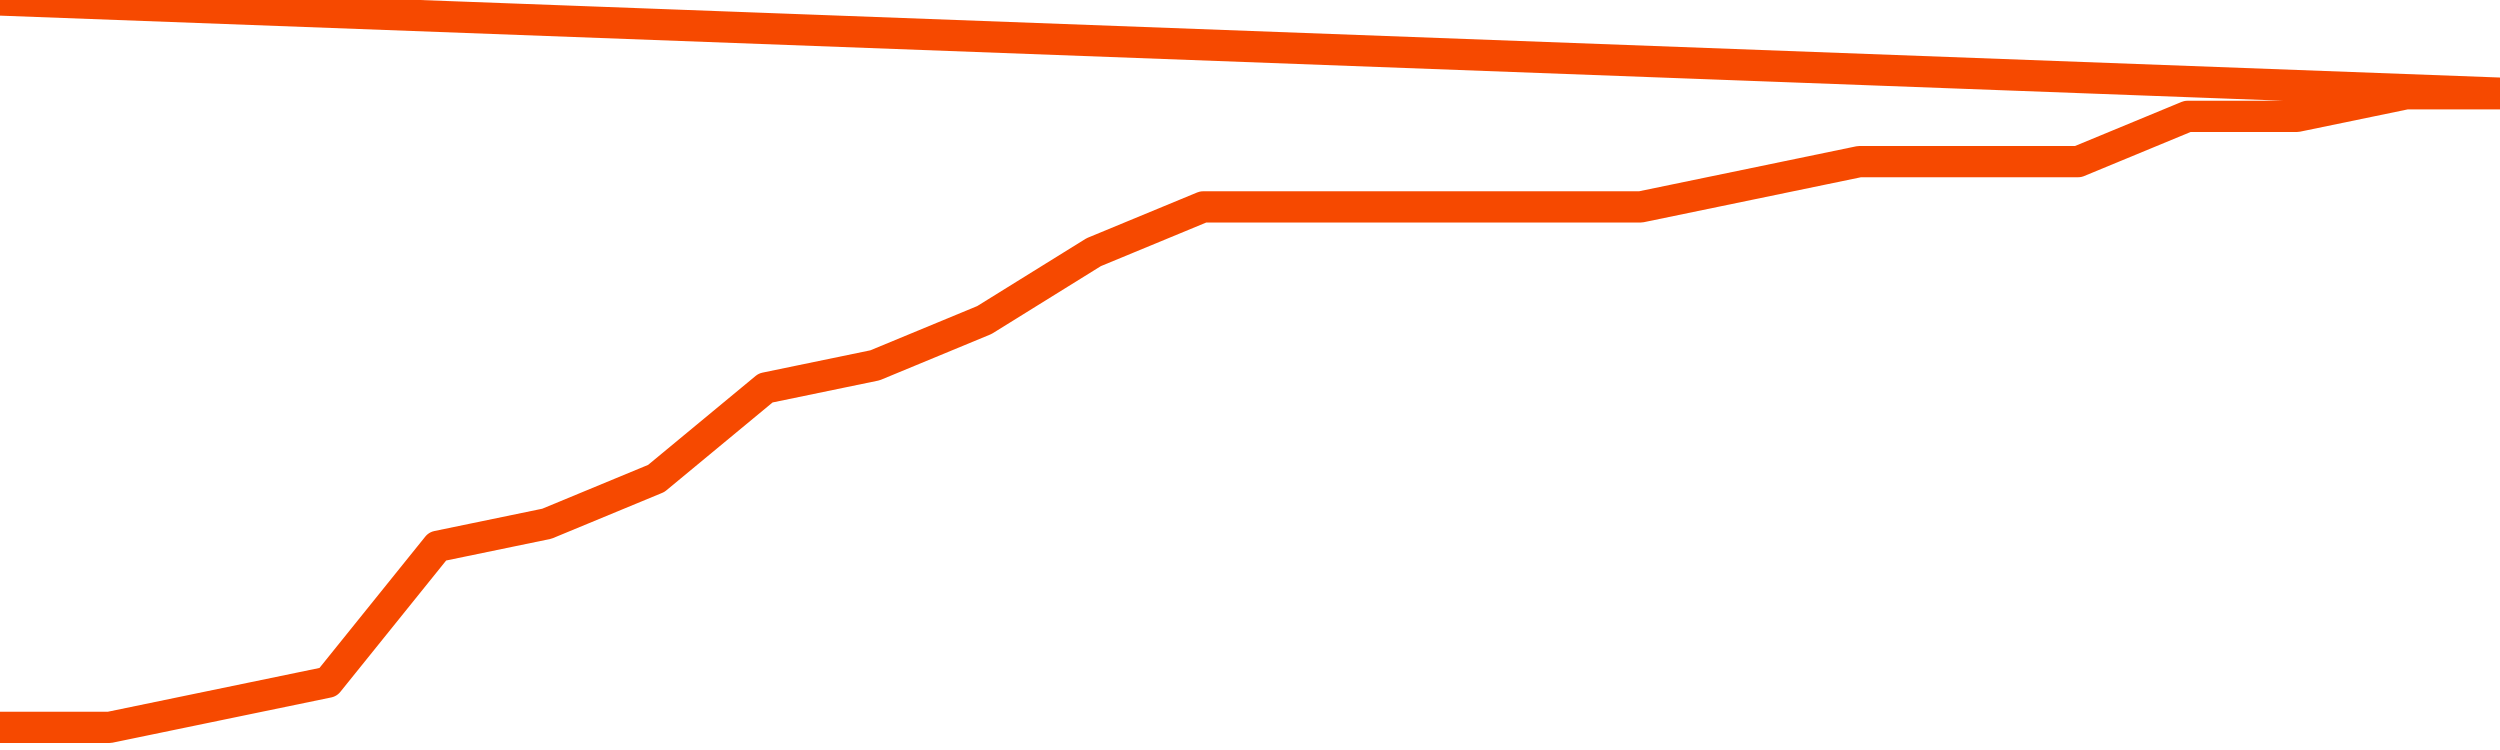       <svg
        version="1.1"
        xmlns="http://www.w3.org/2000/svg"
        width="80"
        height="24"
        viewBox="0 0 80 24">
        <path
          fill="url(#gradient)"
          fill-opacity="0.56"
          stroke="none"
          d="M 0,26 0.0,23.276 3.5,23.276 7.0,22.552 10.5,21.828 14.0,17.483 17.5,16.759 21.0,15.31 24.5,12.414 28.0,11.69 31.5,10.241 35.0,8.069 38.5,6.621 42.0,6.621 45.5,6.621 49.0,6.621 52.5,6.621 56.0,5.897 59.5,5.172 63.0,5.172 66.5,5.172 70.0,3.724 73.5,3.724 77.0,3.0 80.5,3.0 82,26 Z"
        />
        <path
          fill="none"
          stroke="#F64900"
          stroke-width="1"
          stroke-linejoin="round"
          stroke-linecap="round"
          d="M 0.0,23.276 3.5,23.276 7.0,22.552 10.5,21.828 14.0,17.483 17.5,16.759 21.0,15.31 24.5,12.414 28.0,11.69 31.5,10.241 35.0,8.069 38.5,6.621 42.0,6.621 45.5,6.621 49.0,6.621 52.5,6.621 56.0,5.897 59.5,5.172 63.0,5.172 66.5,5.172 70.0,3.724 73.5,3.724 77.0,3.0 80.5,3.0.join(' ') }"
        />
      </svg>
